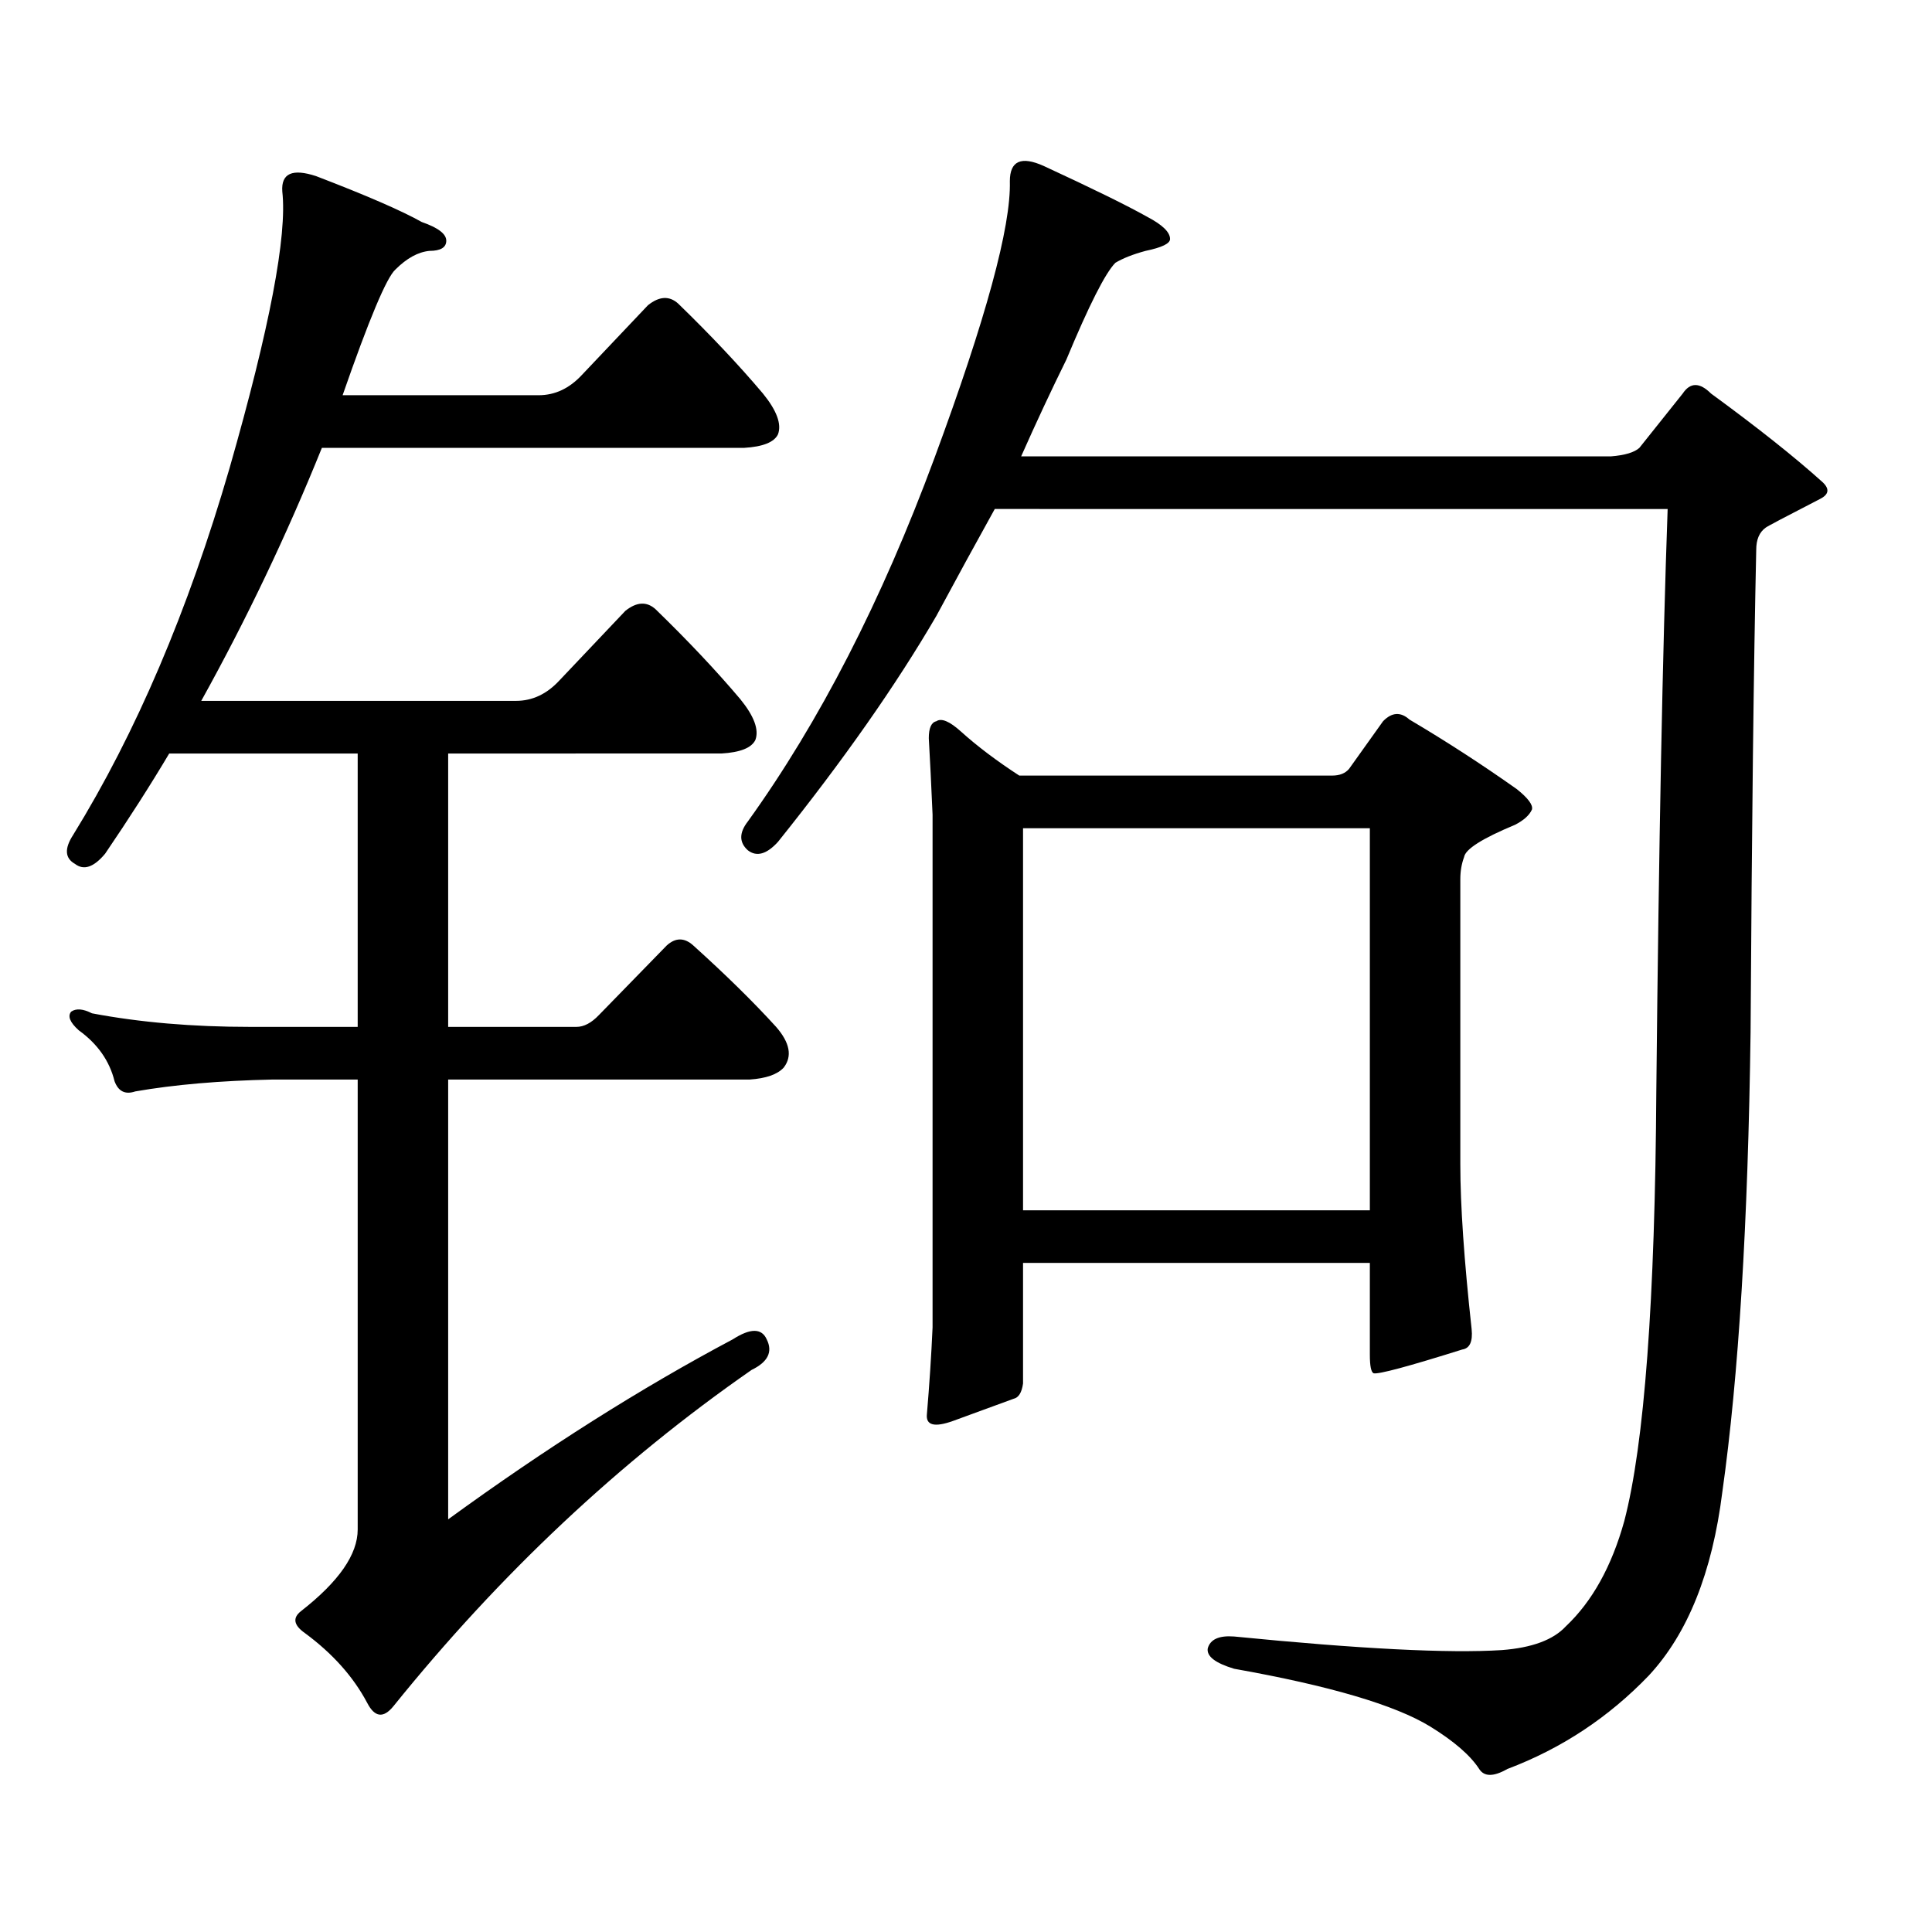<?xml version="1.0" encoding="utf-8"?>
<!-- Generator: Adobe Illustrator 16.0.0, SVG Export Plug-In . SVG Version: 6.00 Build 0)  -->
<!DOCTYPE svg PUBLIC "-//W3C//DTD SVG 1.1//EN" "http://www.w3.org/Graphics/SVG/1.1/DTD/svg11.dtd">
<svg version="1.1" id="图层_1" xmlns="http://www.w3.org/2000/svg" xmlns:xlink="http://www.w3.org/1999/xlink" x="0px" y="0px"
	 width="1000px" height="1000px" viewBox="0 0 1000 1000" enable-background="new 0 0 1000 1000" xml:space="preserve">
<path d="M379.283,693.238c9.101-5.851,14.954-5.851,17.561,0c3.247,6.454,0.641,11.728-7.805,15.82
	c-68.291,47.461-130.088,105.469-185.361,174.023c-5.213,6.44-9.756,5.85-13.658-1.758c-7.164-13.486-17.896-25.488-32.194-36.035
	c-5.854-4.106-6.509-7.91-1.951-11.426c19.512-15.244,29.268-29.307,29.268-42.188v-232.91H141.24
	c-27.316,0.59-51.065,2.637-71.218,6.152c-5.213,1.758-8.78,0-10.731-5.273c-2.606-10.547-8.78-19.336-18.536-26.367
	c-4.558-4.093-5.854-7.32-3.902-9.668c2.592-1.758,6.174-1.456,10.731,0.879c24.71,4.696,52.026,7.031,81.949,7.031h55.608V390.016
	H87.583c-9.756,16.41-20.822,33.7-33.17,51.855c-5.854,7.031-11.066,8.789-15.609,5.273c-5.213-2.926-5.533-7.91-0.976-14.941
	c32.515-52.734,59.511-116.016,80.974-189.844c20.808-72.647,29.908-120.41,27.316-143.262c-0.655-9.366,5.198-12.003,17.561-7.91
	c26.006,9.97,44.222,17.88,54.633,23.73c8.445,2.938,12.683,6.152,12.683,9.668s-2.927,5.273-8.78,5.273
	c-5.854,0.59-11.707,3.817-17.561,9.668c-4.558,4.105-13.658,25.79-27.316,65.039h101.461c8.445,0,15.93-3.516,22.438-10.547
	l34.146-36.035c5.854-4.684,11.052-4.972,15.609-0.879c16.905,16.41,31.539,31.942,43.901,46.582
	c7.149,8.789,9.756,15.82,7.805,21.094c-1.951,4.105-7.805,6.454-17.561,7.031H166.605c-18.216,45.126-39.023,88.77-62.438,130.957
	h162.923c8.445,0,15.93-3.516,22.438-10.547l34.146-36.035c5.854-4.684,11.052-4.972,15.609-0.879
	c16.905,16.41,31.539,31.942,43.901,46.582c7.149,8.789,9.756,15.82,7.805,21.094c-1.951,4.105-7.805,6.454-17.561,7.031H231.97
	V531.52h66.34c3.902,0,7.805-2.047,11.707-6.152l35.121-36.035c4.543-4.093,9.101-4.093,13.658,0
	c16.905,15.243,31.219,29.306,42.926,42.188c7.149,8.212,8.445,15.243,3.902,21.094c-3.262,3.516-9.115,5.575-17.561,6.152H231.97
	v227.637C282.7,749.488,331.8,718.438,379.283,693.238z M514.89,263.453c-9.756,17.578-19.847,36.035-30.243,55.371
	c-20.822,35.746-48.139,74.707-81.949,116.895c-5.854,6.454-11.066,7.91-15.609,4.395c-4.558-4.093-4.558-9.078,0-14.941
	c37.072-51.554,69.267-114.258,96.583-188.086c26.661-72.07,39.664-119.82,39.023-143.262c0-10.547,5.854-13.184,17.561-7.91
	c25.365,11.728,43.246,20.517,53.657,26.367c7.805,4.105,11.707,7.91,11.707,11.426c0,2.348-4.237,4.395-12.683,6.152
	c-6.509,1.758-11.707,3.817-15.609,6.152c-5.213,5.273-13.658,21.973-25.365,50.098c-7.805,15.82-15.609,32.52-23.414,50.098
	h305.358c7.149-0.577,12.027-2.047,14.634-4.395l22.438-28.125c3.902-5.851,8.78-5.851,14.634,0
	c24.055,17.578,43.246,32.821,57.56,45.703c3.902,3.516,3.567,6.454-0.976,8.789c-18.216,9.379-27.651,14.364-28.292,14.941
	c-3.262,2.348-4.878,6.152-4.878,11.426c-1.311,59.188-2.286,142.383-2.927,249.609c-1.311,99.027-6.188,178.418-14.634,238.184
	c-5.213,41.597-17.896,73.237-38.048,94.922c-20.822,21.67-45.212,37.793-73.169,48.34c-7.164,4.092-12.042,4.092-14.634,0
	c-4.558-7.031-13.018-14.365-25.365-21.973c-18.216-11.138-52.041-21.094-101.461-29.883c-9.756-2.939-14.313-6.455-13.658-10.547
	c1.296-4.697,5.854-6.743,13.658-6.152c65.029,6.44,111.217,8.789,138.533,7.031c15.609-1.182,26.661-5.273,33.17-12.305
	c13.658-12.896,23.734-31.064,30.243-54.492c10.396-39.84,15.93-114.258,16.585-223.242c1.296-127.73,3.247-227.926,5.854-300.586
	H514.89z M480.744,382.105c0-5.273,1.296-8.199,3.902-8.789c2.592-1.758,6.829,0,12.683,5.273
	c8.445,7.621,18.536,15.243,30.243,22.852H689.52c3.902,0,6.829-1.168,8.78-3.516l17.561-24.609
	c4.543-4.684,9.101-4.972,13.658-0.879c18.856,11.137,37.393,23.153,55.608,36.035c5.854,4.696,8.445,8.212,7.805,10.547
	c-1.311,2.938-4.237,5.575-8.78,7.91c-16.92,7.031-25.7,12.606-26.341,16.699c-1.311,3.516-1.951,7.333-1.951,11.426v147.656
	c0,21.094,1.951,49.521,5.854,85.254c0.641,6.454-0.976,9.97-4.878,10.547c-27.972,8.789-43.261,12.895-45.853,12.305
	c-1.311-0.577-1.951-3.805-1.951-9.668v-47.461H529.523v62.402c-0.655,4.696-2.286,7.333-4.878,7.91
	c-6.509,2.348-16.92,6.152-31.219,11.426c-9.756,3.516-14.313,2.348-13.658-3.516c1.296-15.23,2.271-30.172,2.927-44.824v-265.43
	C482.04,406.426,481.385,393.242,480.744,382.105z M529.523,626.441h179.508V428.688H529.523V626.441z"/>
</svg>
